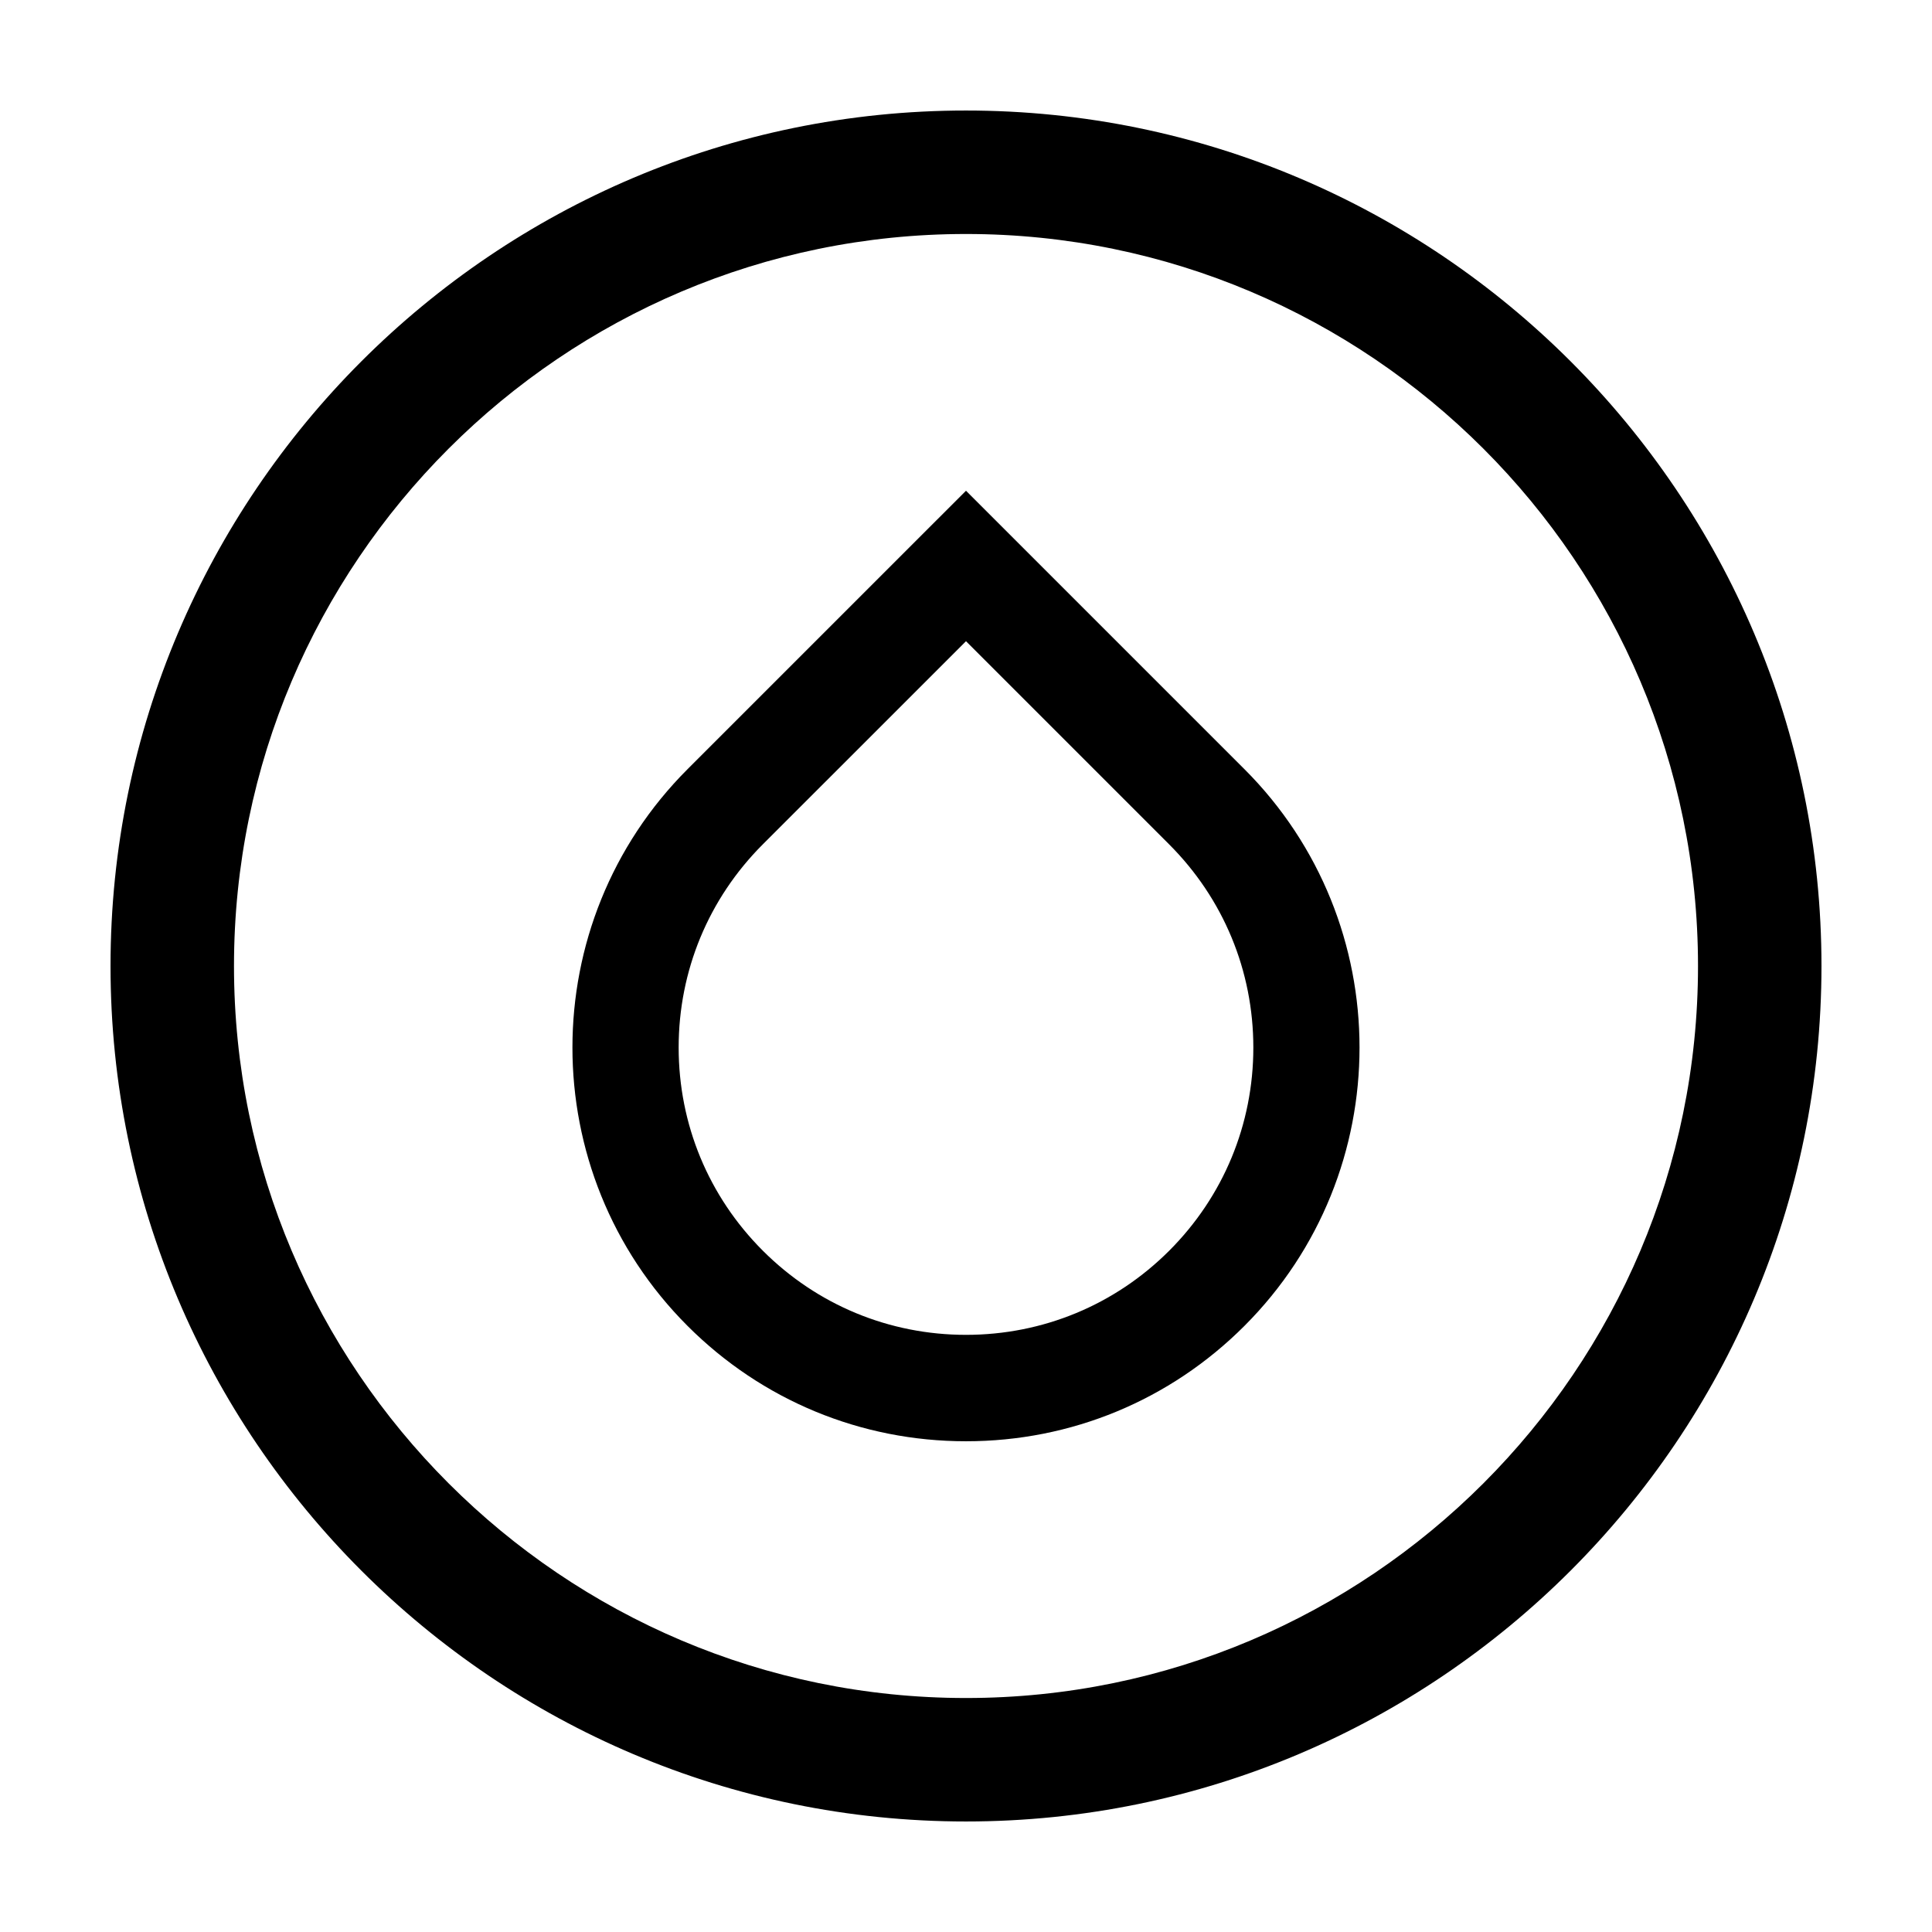 <?xml version="1.0" encoding="UTF-8"?>
<!-- Uploaded to: ICON Repo, www.iconrepo.com, Generator: ICON Repo Mixer Tools -->
<svg fill="#000000" width="800px" height="800px" version="1.1" viewBox="144 144 512 512" xmlns="http://www.w3.org/2000/svg">
 <g>
  <path d="m400 626.71c-125.01 0-226.71-101.7-226.71-226.71 0-125.01 101.7-226.71 226.71-226.71s226.71 101.7 226.71 226.71c-0.004 125.01-101.71 226.71-226.71 226.71zm0-420.7c-106.97 0-193.99 87.023-193.99 193.99 0 106.96 87.023 193.99 193.99 193.99 106.96 0 193.99-87.023 193.99-193.99s-87.031-193.99-193.99-193.99z"/>
  <path d="m473.78 347.83-73.781-73.781-73.785 73.781c-40.684 40.684-40.684 106.88 0 147.56 19.715 19.707 45.914 30.559 73.785 30.559 27.875 0 54.074-10.852 73.777-30.562 40.684-40.68 40.684-106.88 0.004-147.56zm-73.781-33.902 53.844 53.844c14.379 14.383 22.305 33.504 22.305 53.844 0 20.34-7.918 39.457-22.305 53.844-14.387 14.379-33.508 22.289-53.844 22.289-20.34 0-39.457-7.918-53.844-22.305-14.379-14.379-22.305-33.5-22.305-53.844 0-20.34 7.918-39.457 22.305-53.844z"/>
 </g>
</svg>